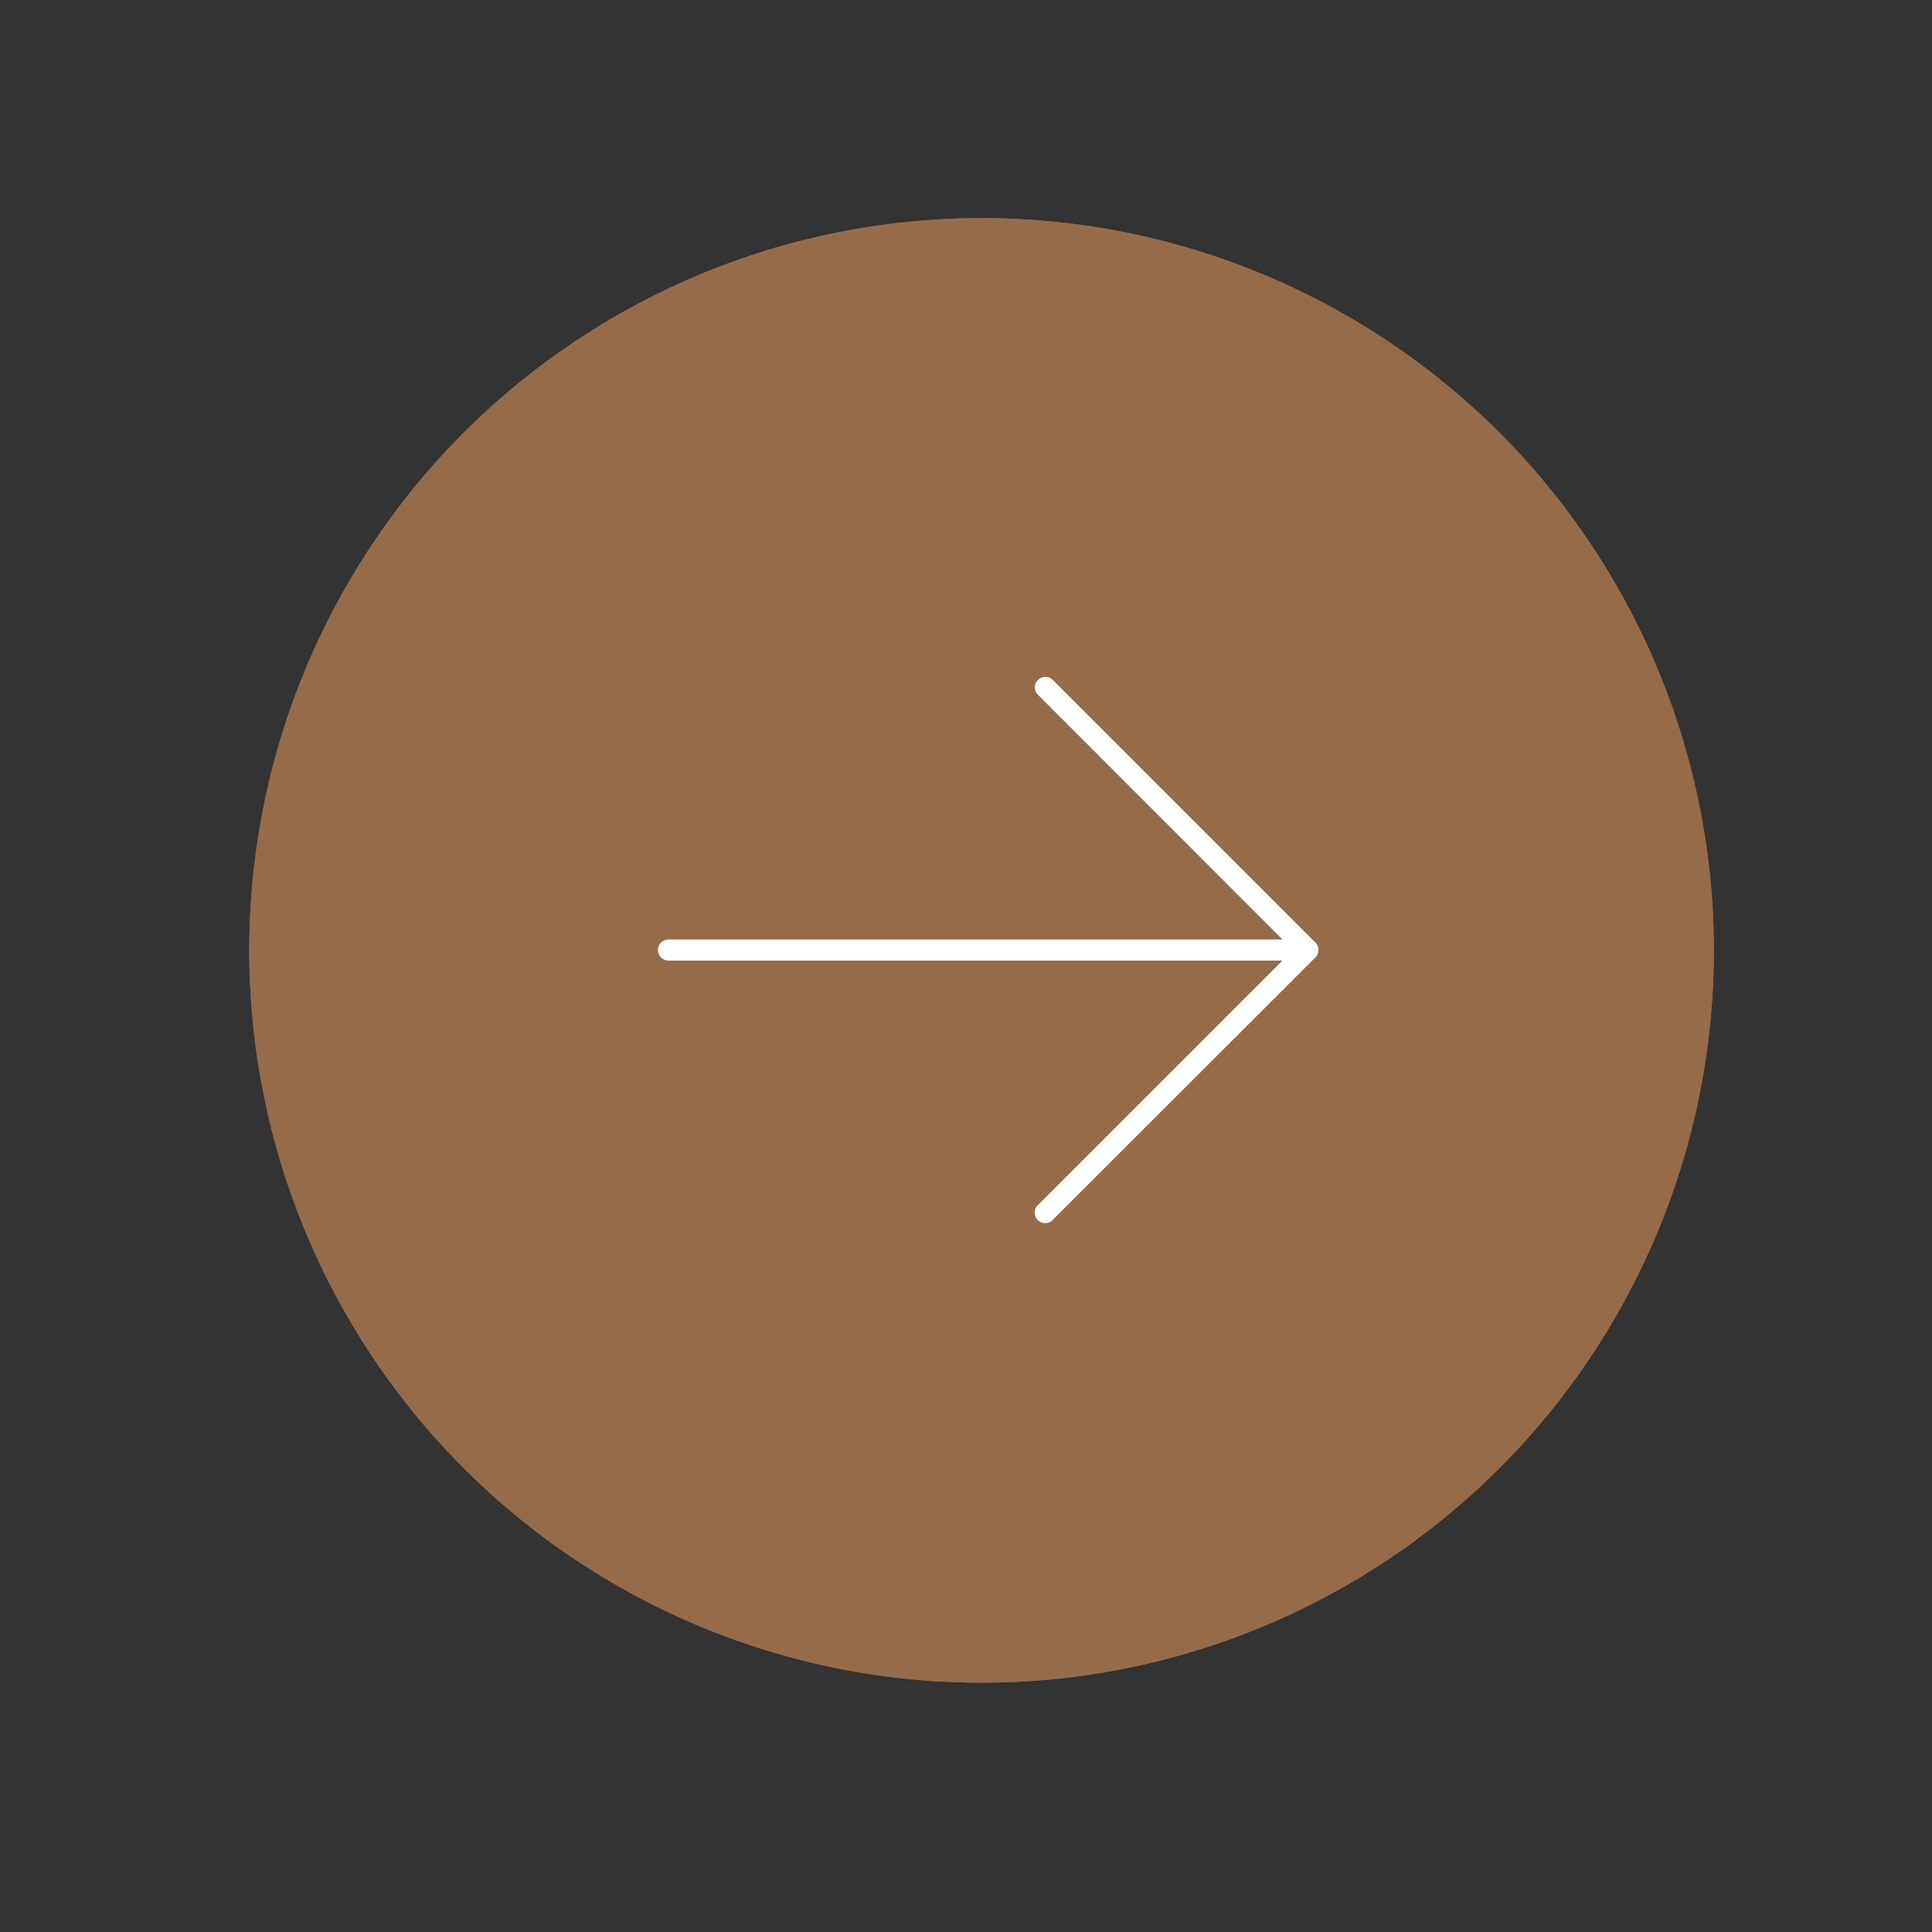 <svg xmlns="http://www.w3.org/2000/svg" width="62" height="62" viewBox="0 0 62 62">
  <rect x="0" y="0" width="62" height="62" fill="#333333" stroke="none"/>
  <g id="Arrow" transform="translate(0 62) rotate(-90)">
    <g id="Grupo_25" data-name="Grupo 25" transform="translate(8 8)">
      <g id="Elipse_1" data-name="Elipse 1" fill="#956b4a" stroke="#956b4a" stroke-width="0.5">
        <circle cx="23.5" cy="23.5" r="23.5" stroke="none"/>
        <circle cx="23.5" cy="23.5" r="23.25" fill="none"/>
      </g>
      <g id="Group" transform="translate(14.749 13.113)">
        <path id="Path" d="M32.965,18.8a.34.34,0,0,0-.34.34v19.7l-7.882-7.882a.34.34,0,0,0-.476.476L32.727,39.9a.34.34,0,0,0,.476,0l8.459-8.459a.34.34,0,0,0-.476-.476L33.3,38.844V19.14A.34.34,0,0,0,32.965,18.8Z" transform="translate(-24.2 -18.8)" fill="#fff"/>
      </g>
    </g>
    <rect id="Retângulo_55" data-name="Retângulo 55" width="62" height="62" fill="none"/>
  </g>
</svg>
